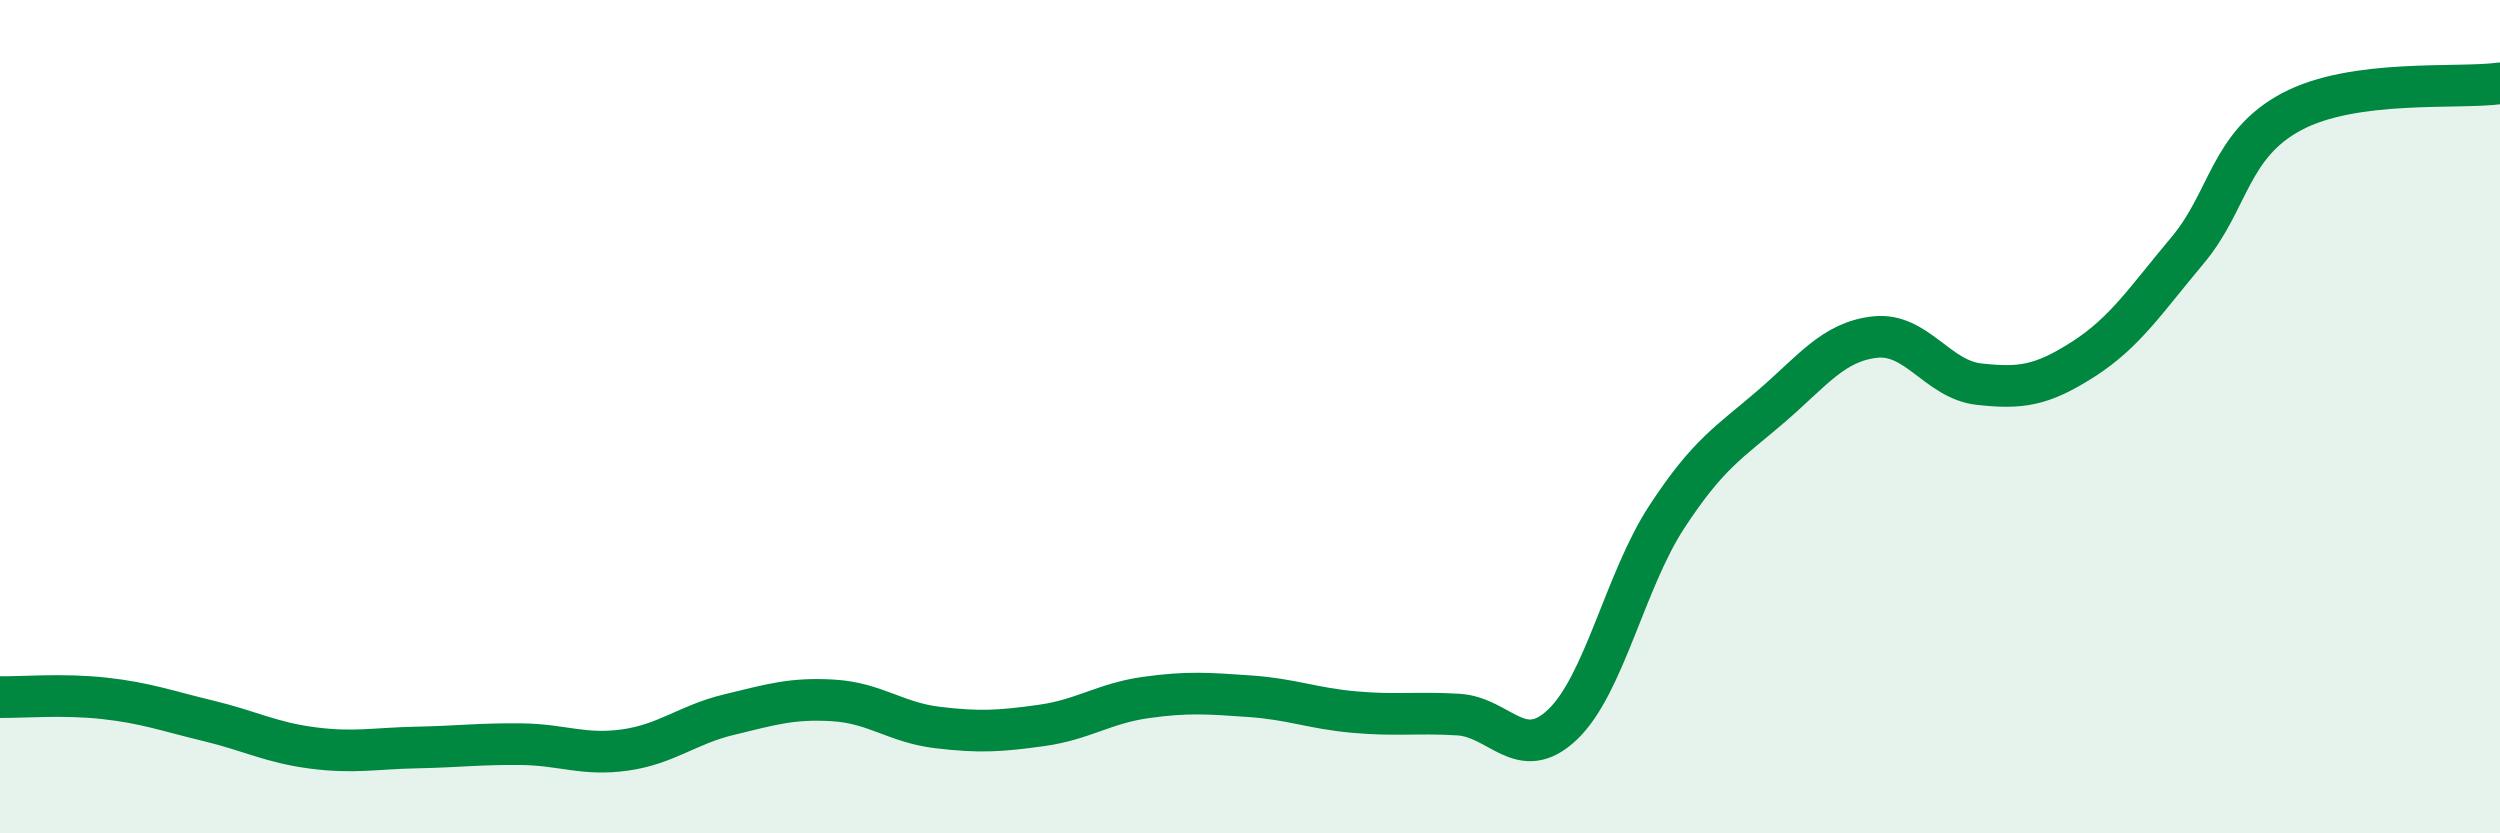 
    <svg width="60" height="20" viewBox="0 0 60 20" xmlns="http://www.w3.org/2000/svg">
      <path
        d="M 0,16.73 C 0.5,16.74 1.5,16.65 2.5,16.76 C 3.5,16.87 4,17.06 5,17.3 C 6,17.54 6.5,17.82 7.5,17.95 C 8.5,18.08 9,17.96 10,17.94 C 11,17.92 11.5,17.85 12.5,17.86 C 13.5,17.87 14,18.14 15,18 C 16,17.86 16.5,17.39 17.5,17.15 C 18.5,16.91 19,16.75 20,16.81 C 21,16.87 21.5,17.34 22.5,17.46 C 23.5,17.58 24,17.55 25,17.41 C 26,17.27 26.5,16.88 27.5,16.74 C 28.5,16.6 29,16.64 30,16.71 C 31,16.78 31.5,17 32.5,17.09 C 33.5,17.18 34,17.09 35,17.15 C 36,17.21 36.5,18.34 37.5,17.39 C 38.5,16.44 39,13.94 40,12.41 C 41,10.88 41.5,10.62 42.5,9.76 C 43.5,8.9 44,8.2 45,8.09 C 46,7.98 46.5,9.11 47.5,9.22 C 48.5,9.33 49,9.26 50,8.62 C 51,7.98 51.5,7.2 52.5,6.01 C 53.5,4.82 53.5,3.48 55,2.68 C 56.5,1.88 59,2.14 60,2L60 20L0 20Z"
        fill="#008740"
        opacity="0.1"
        stroke-linecap="round"
        stroke-linejoin="round"
      />
      <path
        d="M 0,16.73 C 0.5,16.74 1.5,16.65 2.5,16.76 C 3.5,16.87 4,17.06 5,17.3 C 6,17.54 6.5,17.82 7.5,17.95 C 8.5,18.08 9,17.96 10,17.94 C 11,17.92 11.5,17.85 12.5,17.86 C 13.5,17.87 14,18.14 15,18 C 16,17.86 16.5,17.39 17.5,17.15 C 18.5,16.91 19,16.75 20,16.81 C 21,16.87 21.5,17.34 22.5,17.46 C 23.5,17.58 24,17.55 25,17.41 C 26,17.27 26.5,16.88 27.5,16.74 C 28.5,16.6 29,16.64 30,16.71 C 31,16.78 31.5,17 32.5,17.09 C 33.5,17.18 34,17.09 35,17.15 C 36,17.21 36.5,18.34 37.5,17.39 C 38.5,16.44 39,13.94 40,12.41 C 41,10.88 41.5,10.62 42.5,9.76 C 43.5,8.9 44,8.2 45,8.09 C 46,7.98 46.5,9.11 47.5,9.22 C 48.5,9.33 49,9.26 50,8.62 C 51,7.98 51.5,7.2 52.5,6.01 C 53.5,4.82 53.5,3.48 55,2.68 C 56.5,1.88 59,2.14 60,2"
        stroke="#008740"
        stroke-width="1"
        fill="none"
        stroke-linecap="round"
        stroke-linejoin="round"
      />
    </svg>
  